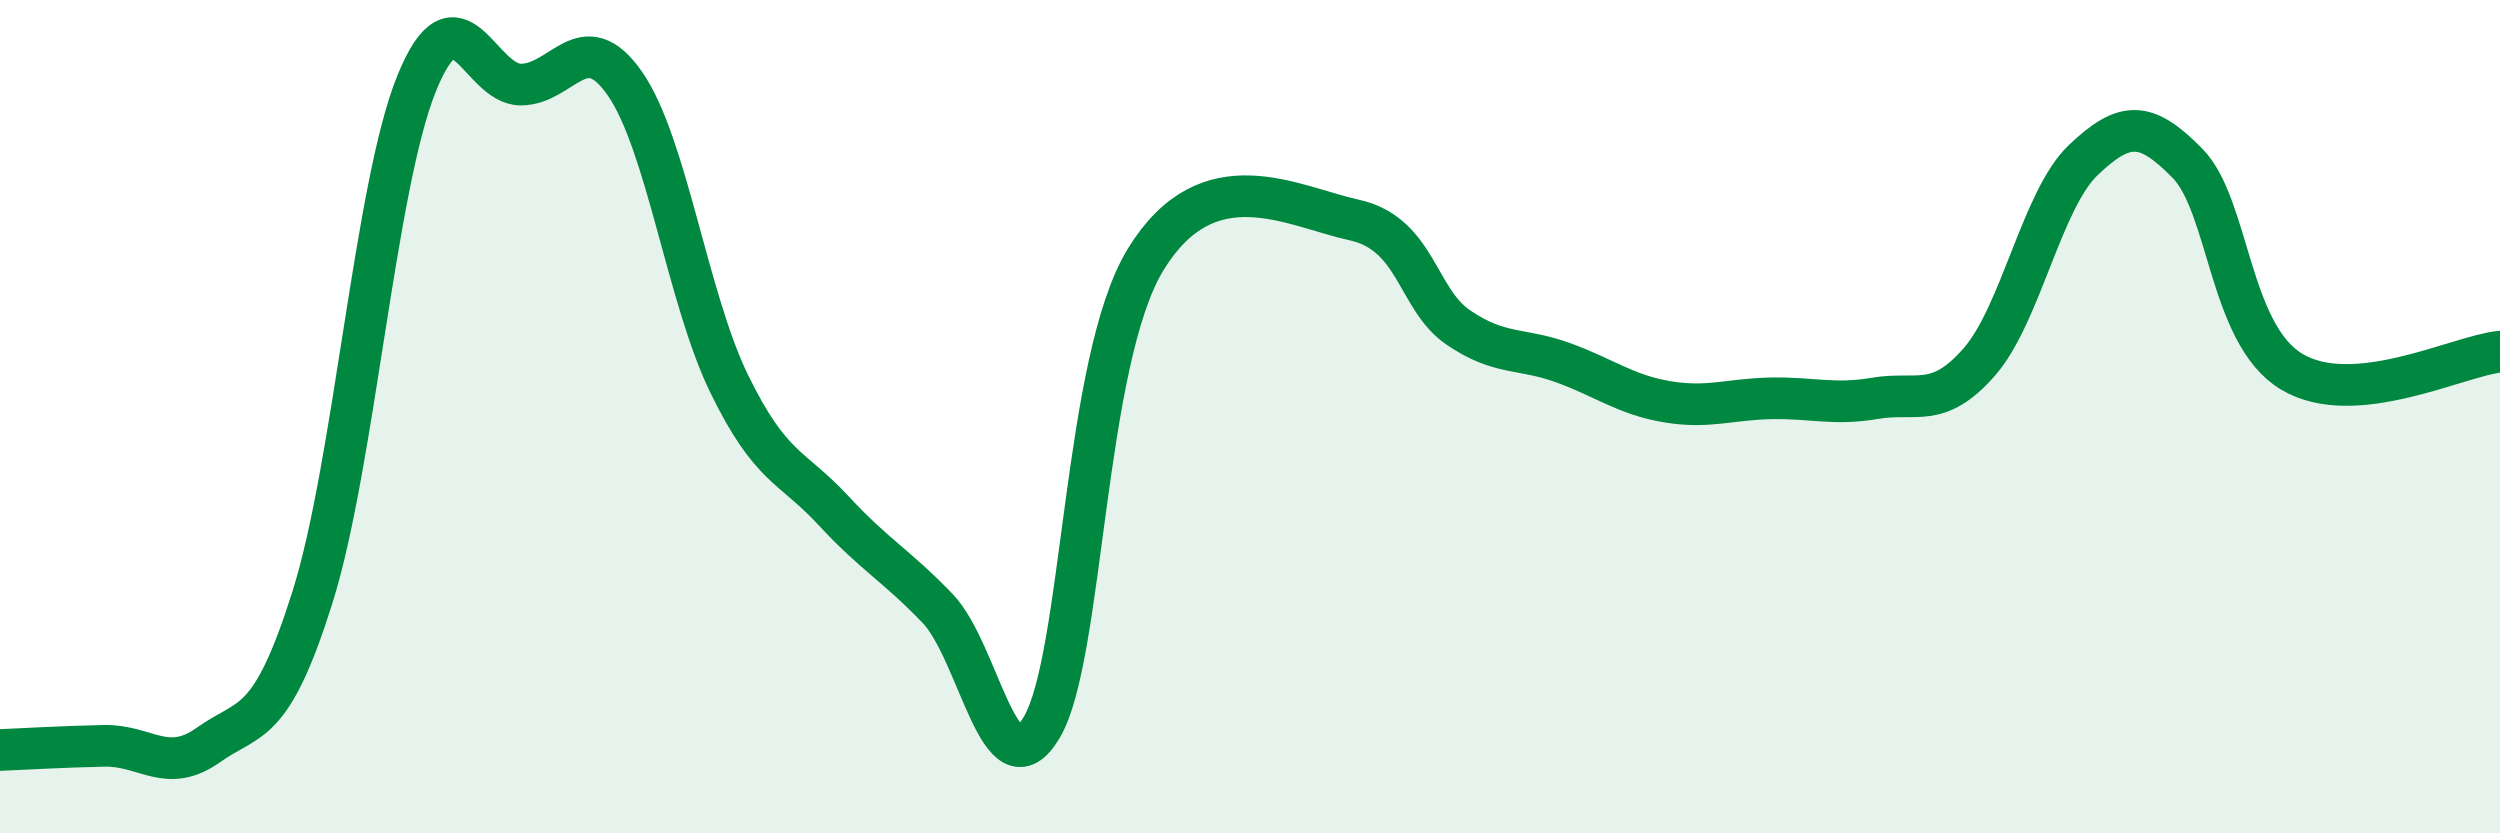 
    <svg width="60" height="20" viewBox="0 0 60 20" xmlns="http://www.w3.org/2000/svg">
      <path
        d="M 0,18 C 0.5,17.98 1.5,17.92 2.5,17.9 C 3.5,17.88 4,18.59 5,17.88 C 6,17.17 6.5,17.51 7.5,14.33 C 8.5,11.15 9,4.46 10,2 C 11,-0.46 11.5,2.03 12.5,2.03 C 13.5,2.03 14,0.57 15,2.01 C 16,3.45 16.5,7.16 17.5,9.21 C 18.5,11.26 19,11.17 20,12.25 C 21,13.33 21.5,13.56 22.5,14.6 C 23.5,15.64 24,19.14 25,17.46 C 26,15.78 26,8.66 27.5,6.22 C 29,3.78 31,4.95 32.5,5.28 C 34,5.61 34,7.18 35,7.86 C 36,8.54 36.5,8.34 37.5,8.7 C 38.5,9.06 39,9.47 40,9.64 C 41,9.81 41.5,9.58 42.5,9.56 C 43.5,9.54 44,9.73 45,9.56 C 46,9.39 46.5,9.83 47.5,8.69 C 48.5,7.55 49,4.79 50,3.84 C 51,2.89 51.5,2.9 52.5,3.92 C 53.5,4.94 53.5,8.02 55,8.92 C 56.5,9.82 59,8.54 60,8.44L60 20L0 20Z"
        fill="#008740"
        opacity="0.1"
        stroke-linecap="round"
        stroke-linejoin="round"
      />
      <path
        d="M 0,18 C 0.5,17.98 1.5,17.92 2.5,17.9 C 3.5,17.88 4,18.59 5,17.88 C 6,17.17 6.5,17.51 7.5,14.33 C 8.5,11.15 9,4.46 10,2 C 11,-0.46 11.5,2.03 12.5,2.03 C 13.5,2.03 14,0.57 15,2.01 C 16,3.45 16.5,7.16 17.5,9.21 C 18.5,11.26 19,11.17 20,12.25 C 21,13.33 21.5,13.56 22.5,14.6 C 23.5,15.64 24,19.14 25,17.46 C 26,15.78 26,8.66 27.5,6.22 C 29,3.78 31,4.95 32.5,5.28 C 34,5.61 34,7.18 35,7.86 C 36,8.54 36.5,8.34 37.5,8.7 C 38.5,9.06 39,9.47 40,9.64 C 41,9.81 41.5,9.58 42.5,9.56 C 43.5,9.54 44,9.73 45,9.56 C 46,9.39 46.5,9.83 47.5,8.69 C 48.5,7.55 49,4.79 50,3.84 C 51,2.89 51.5,2.9 52.5,3.92 C 53.5,4.94 53.5,8.02 55,8.92 C 56.5,9.82 59,8.54 60,8.44"
        stroke="#008740"
        stroke-width="1"
        fill="none"
        stroke-linecap="round"
        stroke-linejoin="round"
      />
    </svg>
  
